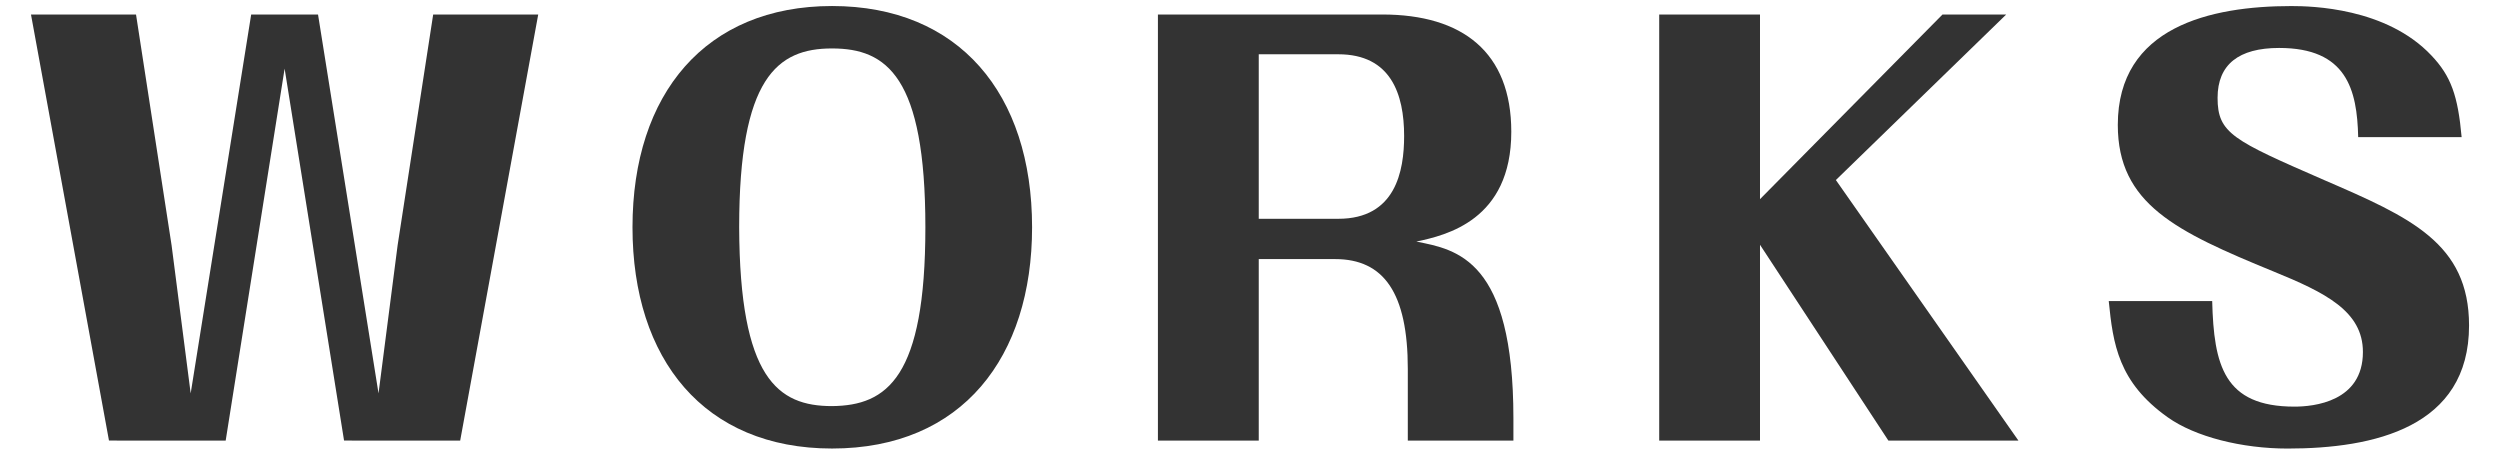 <?xml version="1.0" encoding="utf-8"?>
<!-- Generator: Adobe Illustrator 22.1.0, SVG Export Plug-In . SVG Version: 6.00 Build 0)  -->
<svg version="1.1" id="レイヤー_1" xmlns="http://www.w3.org/2000/svg" xmlns:xlink="http://www.w3.org/1999/xlink" x="0px"
	 y="0px" viewBox="0 0 66 12" style="enable-background:new 0 0 66 12;" xml:space="preserve">
<style type="text/css">
	.st0{fill:#333333;}
</style>
<g>
	<g>
		<path class="st0" d="M0.818,0.383h2.773L4.53,6.476l0.504,3.909L6.631,0.383h1.765l1.597,10.002l0.504-3.909l0.939-6.093h2.773
			l-2.06,11.248H9.083L7.514,1.812l-1.556,9.819H2.877L0.818,0.383z"/>
		<path class="st0" d="M27.247,6c0,3.418-1.836,5.841-5.281,5.841c-3.376,0-5.268-2.353-5.268-5.841c0-3.53,1.934-5.841,5.268-5.841
			C25.313,0.159,27.247,2.47,27.247,6z M19.514,6c0.014,3.992,1.022,4.721,2.451,4.721C23.422,10.707,24.43,9.964,24.43,6
			c0-3.979-1.021-4.721-2.465-4.721S19.514,2.05,19.514,6z"/>
		<path class="st0" d="M33.231,6.841v4.791h-2.662V0.383h5.926c2.115,0,3.403,0.995,3.403,3.096c0,2.339-1.723,2.731-2.507,2.899
			c1.078,0.21,2.563,0.477,2.563,4.665v0.588h-2.788V9.74c0-2.003-0.63-2.9-1.919-2.9H33.231z M33.231,5.776h2.101
			c1.513,0,1.737-1.261,1.737-2.186c0-1.106-0.351-2.157-1.737-2.157h-2.101V5.776z"/>
		<path class="st0" d="M46.464,6.462v5.169h-2.661V0.383h2.661v4.875l4.818-4.875h1.682l-4.497,4.37l4.819,6.878h-3.433
			L46.464,6.462z"/>
		<path class="st0" d="M58.402,7.948c0.043,1.694,0.309,2.787,2.172,2.787c0.504,0,1.807-0.126,1.807-1.442
			c0-1.079-0.994-1.569-2.367-2.129c-2.563-1.051-4.104-1.779-4.104-3.866c0-2.591,2.451-3.138,4.581-3.138
			c0.532,0,2.507,0.042,3.697,1.303c0.519,0.546,0.701,1.064,0.799,2.157h-2.731c-0.028-1.261-0.309-2.354-2.087-2.354
			c-1.064,0-1.625,0.435-1.625,1.317c0,0.938,0.406,1.121,2.815,2.171c2.27,0.981,3.824,1.667,3.824,3.839
			c0,2.689-2.508,3.249-4.791,3.249c-1.204,0-2.438-0.308-3.165-0.826c-1.303-0.925-1.443-1.933-1.556-3.067H58.402z"/>
	</g>
</g>
</svg>
